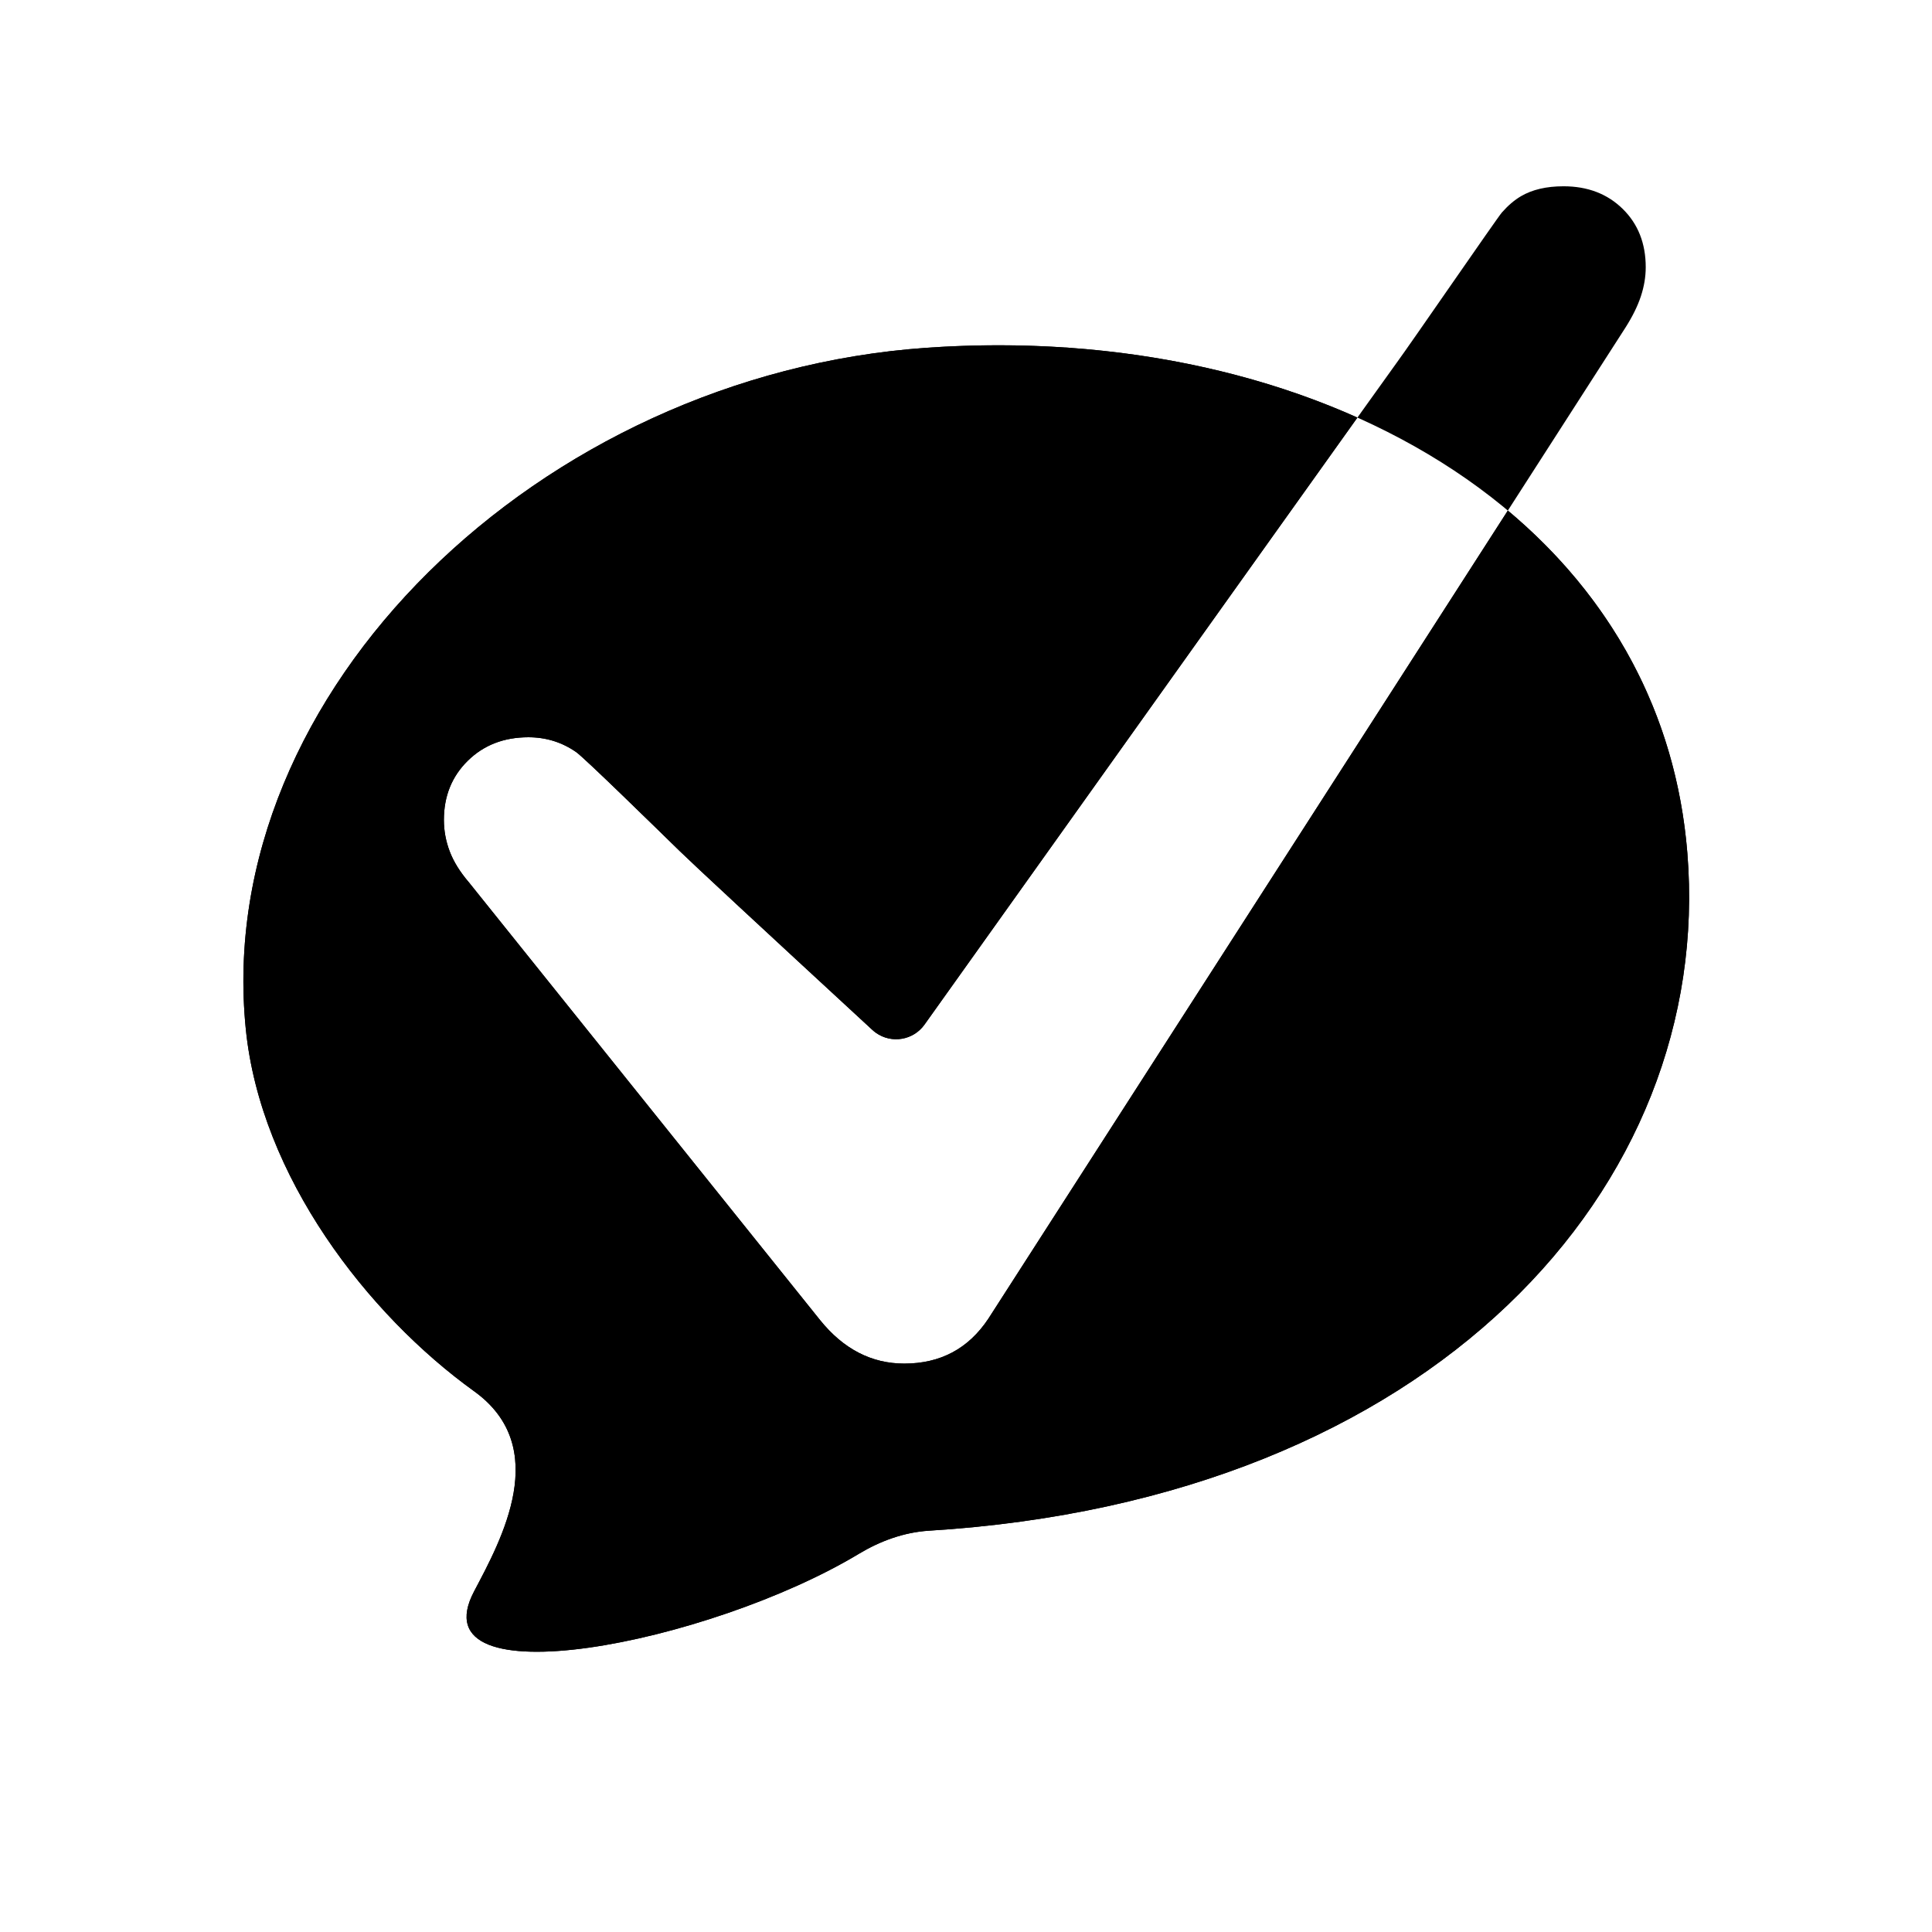<svg width="512" height="512" viewBox="0 0 512 512" fill="none" xmlns="http://www.w3.org/2000/svg">
<g clip-path="url(#clip0_129_2314)">
<path d="M245.495 92.169C286.888 89.275 326.615 95.831 359.727 110.663C342.575 134.67 304.334 188.293 245.002 271.531L245.003 271.532C242.04 275.688 236.268 276.655 232.111 273.692C231.796 273.467 231.494 273.223 231.21 272.961C200.918 245.011 183.913 229.226 180.197 225.605C174.417 219.973 154.916 200.855 152.683 199.305C148.916 196.69 144.696 195.381 140.025 195.381C133.543 195.382 128.191 197.456 123.969 201.605C119.746 205.754 117.635 210.985 117.635 217.298C117.635 220.134 118.147 222.906 119.172 225.615C120.196 228.323 121.894 231.062 124.263 233.831L217.323 349.832C223.526 357.521 230.964 361.366 239.635 361.366C249.213 361.366 256.636 357.411 261.903 349.501L399.595 135.3C426.5 157.83 444.135 188.514 447.168 226.091C454.296 314.424 379.937 397.372 246.21 405.65C239.608 406.058 233.27 408.371 227.603 411.782C187.98 435.634 110.198 450.964 125.649 421.712C132.86 408.061 146.303 383.562 125.649 368.696C97.447 348.398 69.053 311.812 65.133 272.662C56.184 183.284 143.225 99.321 245.495 92.169Z" fill="black" style="fill:black;fill-opacity:1;"/>
<path fill-rule="evenodd" clip-rule="evenodd" d="M239.635 361.366C249.213 361.366 256.636 357.411 261.903 349.5L430.752 86.833C432.618 83.902 433.982 81.136 434.843 78.536C435.704 75.936 436.135 73.361 436.135 70.812C436.135 64.498 434.099 59.346 430.028 55.354C425.957 51.362 420.73 49.366 414.347 49.366C409.81 49.366 406.046 50.247 403.056 52.008C401.336 53.021 399.659 54.45 398.026 56.295C396.82 57.657 373.697 91.295 370.084 96.205C367.734 99.4 326.04 157.841 245.002 271.531L245.002 271.531C242.039 275.688 236.267 276.655 232.111 273.692C231.795 273.467 231.494 273.223 231.209 272.96C200.917 245.011 183.913 229.226 180.197 225.605C174.416 219.973 154.916 200.855 152.683 199.305C148.916 196.689 144.697 195.381 140.026 195.381C133.544 195.381 128.191 197.456 123.969 201.605C119.746 205.754 117.635 210.985 117.635 217.298C117.635 220.134 118.147 222.906 119.172 225.615C120.197 228.323 121.894 231.062 124.263 233.83L217.323 349.831C223.526 357.521 230.964 361.366 239.635 361.366ZM227.604 411.781C233.271 408.37 239.608 406.058 246.21 405.65C379.937 397.372 454.296 314.424 447.168 226.091C439.861 135.541 347.765 85.018 245.495 92.169C143.225 99.321 56.185 183.284 65.134 272.661C69.054 311.812 97.447 348.398 125.649 368.696C146.303 383.562 132.86 408.061 125.649 421.712C110.198 450.964 187.981 435.633 227.604 411.781Z" fill="black" style="fill:black;fill-opacity:1;"/>
</g>
<defs>
<clipPath id="clip0_129_2314">
<rect width="512" height="512" fill="white" style="fill:white;fill-opacity:1;"/>
</clipPath>
</defs>
</svg>
